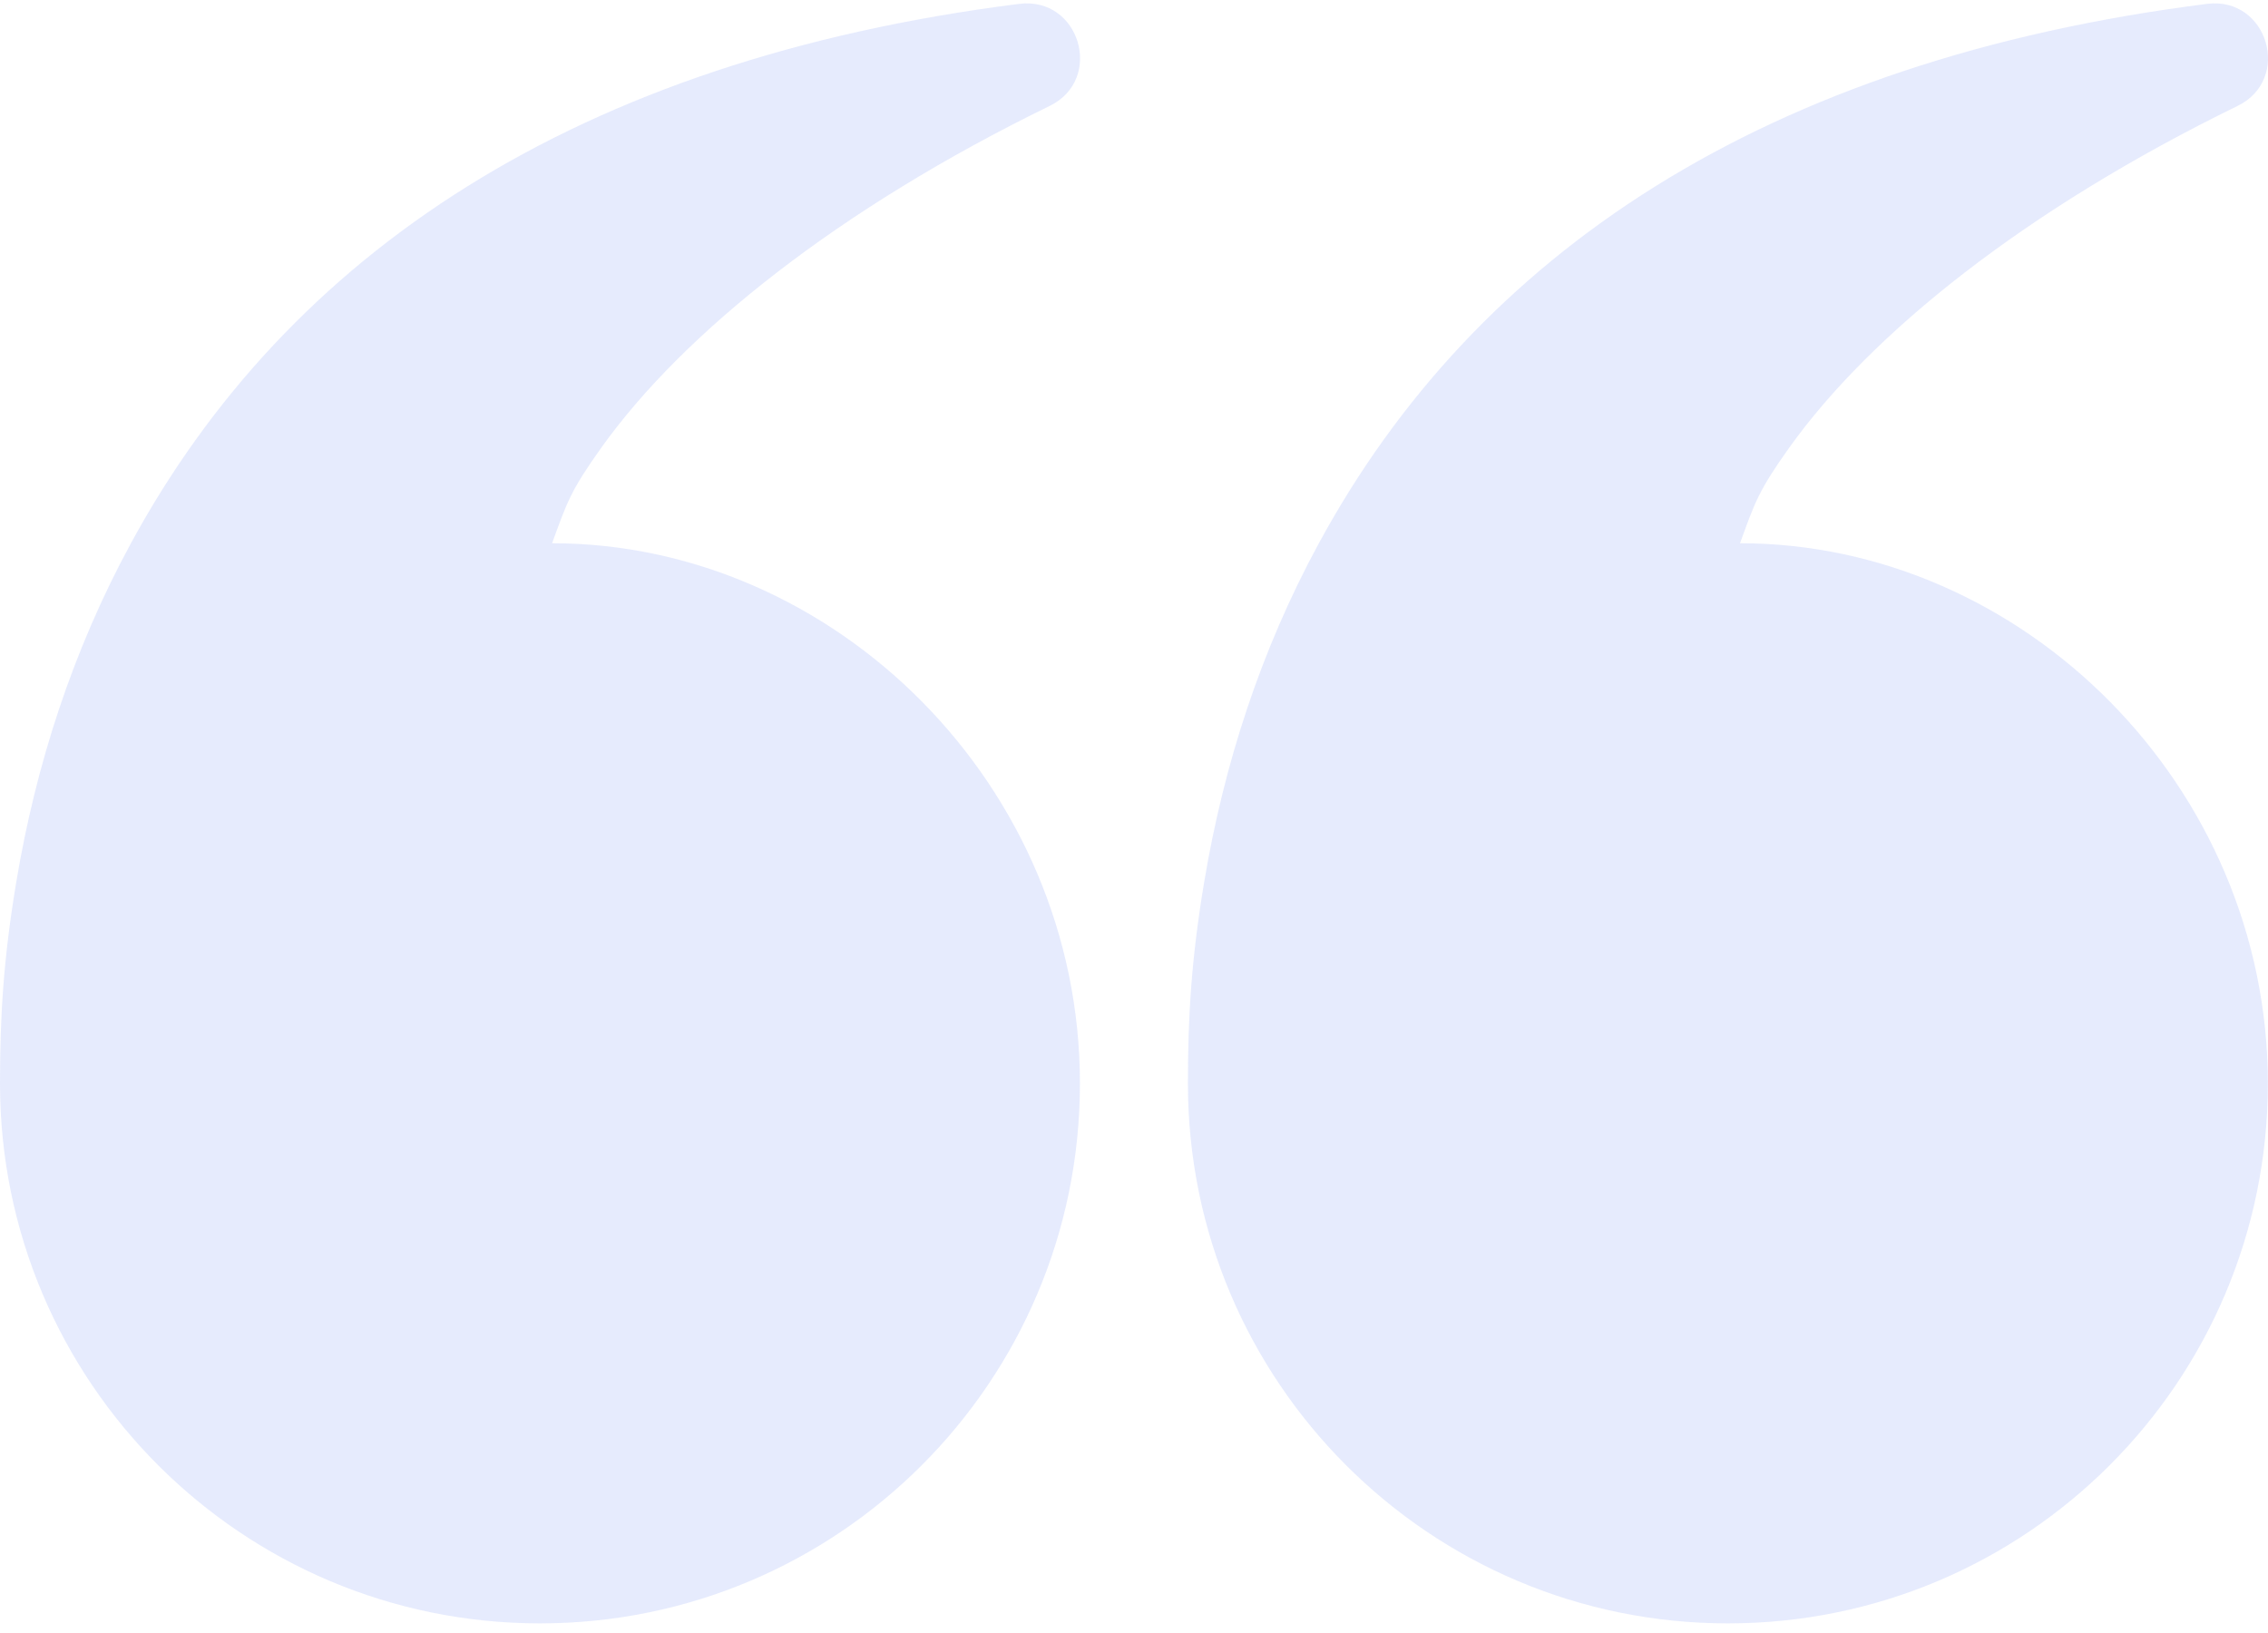 <svg xmlns="http://www.w3.org/2000/svg" width="75" height="54" viewBox="0 0 75 54" fill="none"><path fill-rule="evenodd" clip-rule="evenodd" d="M59.167 14.805C61.881 11.004 67.01 6.911 73.992 3.504C75.807 2.619 74.988 -0.125 72.985 0.128C58.314 1.984 48.805 8.409 43.613 17.964C41.681 21.518 40.468 25.301 39.822 29.162C39.396 31.708 39.283 33.619 39.283 35.826C39.283 45.687 47.277 53.682 57.139 53.682C67.001 53.682 74.995 45.687 74.995 35.826C74.995 25.964 66.873 17.964 57.54 17.964C58.032 16.612 58.15 16.23 59.167 14.805ZM19.884 14.805C22.598 11.004 27.727 6.911 34.709 3.504C36.524 2.619 35.705 -0.125 33.702 0.128C19.031 1.984 9.522 8.409 4.33 17.964C2.398 21.518 1.185 25.301 0.539 29.162C0.113 31.708 0 33.619 0 35.826C0 45.687 7.994 53.682 17.856 53.682C27.718 53.682 35.712 45.687 35.712 35.826C35.712 25.964 27.59 17.964 18.257 17.964C18.749 16.612 18.867 16.23 19.884 14.805Z" fill="#3E66F3" fill-opacity="0.13"></path></svg>